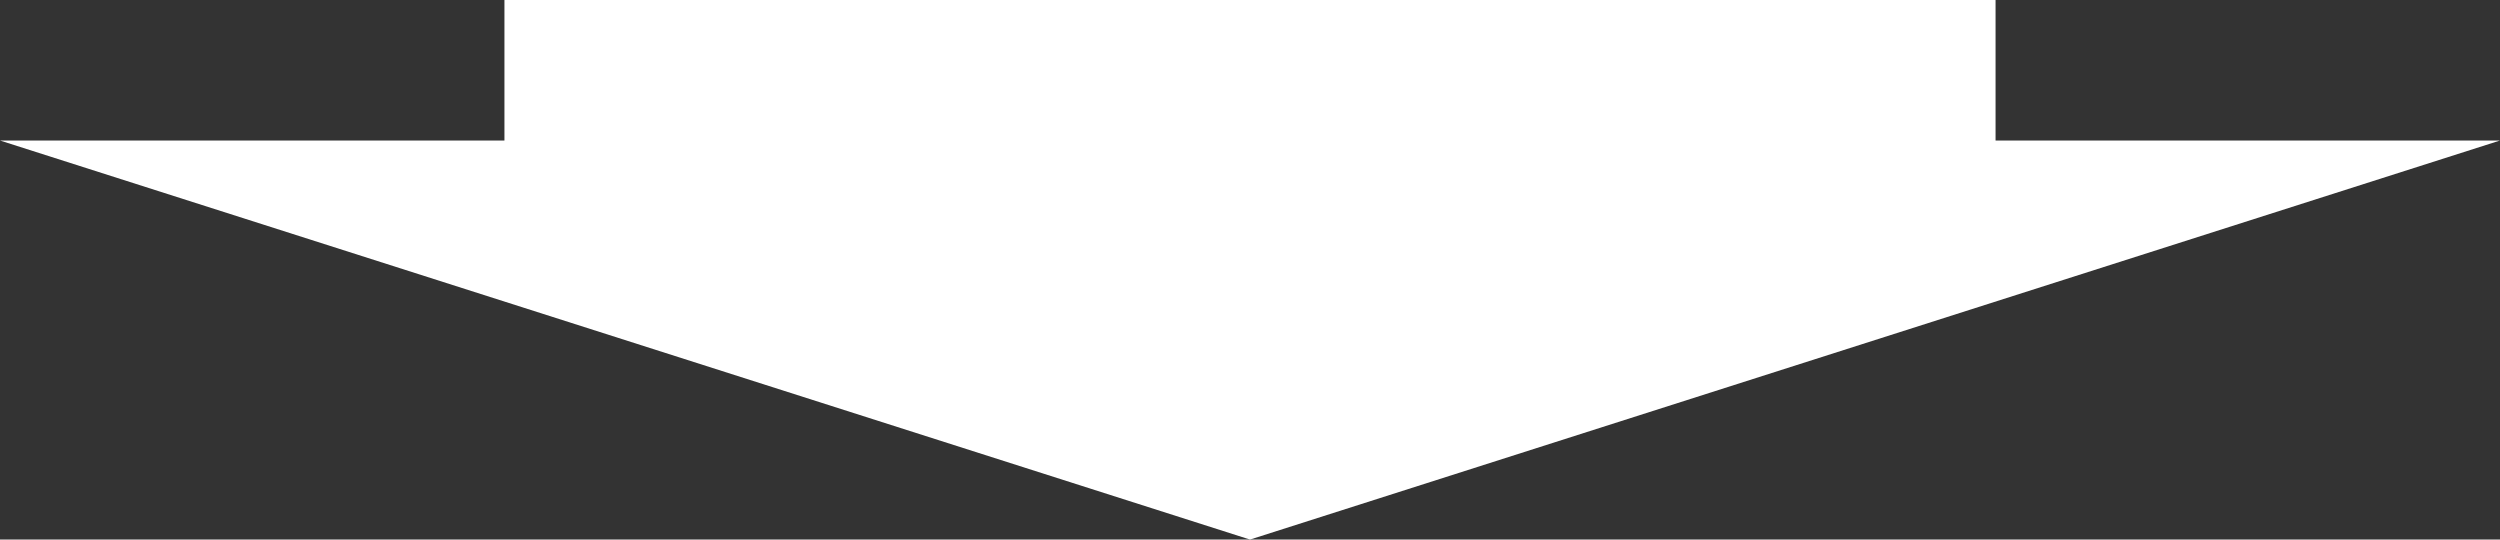 <?xml version="1.0" encoding="UTF-8"?>
<svg id="_レイヤー_2" data-name="レイヤー 2" xmlns="http://www.w3.org/2000/svg" viewBox="0 0 281.8 60.82">
  <rect x="0" y="0" width="281.8" height="60.82" fill="#333333" stroke="none"/>
  <defs>
    <style>
      .cls-1 {
        fill: #fff;
      }
    </style>
  </defs>
  <g id="_レイヤー_1-2" data-name="レイヤー 1">
    <polygon class="cls-1" points="224.94 0 224.94 15.84 281.8 15.84 140.9 60.82 0 15.84 56.86 15.84 56.86 0 224.94 0"/>
  </g>
</svg>